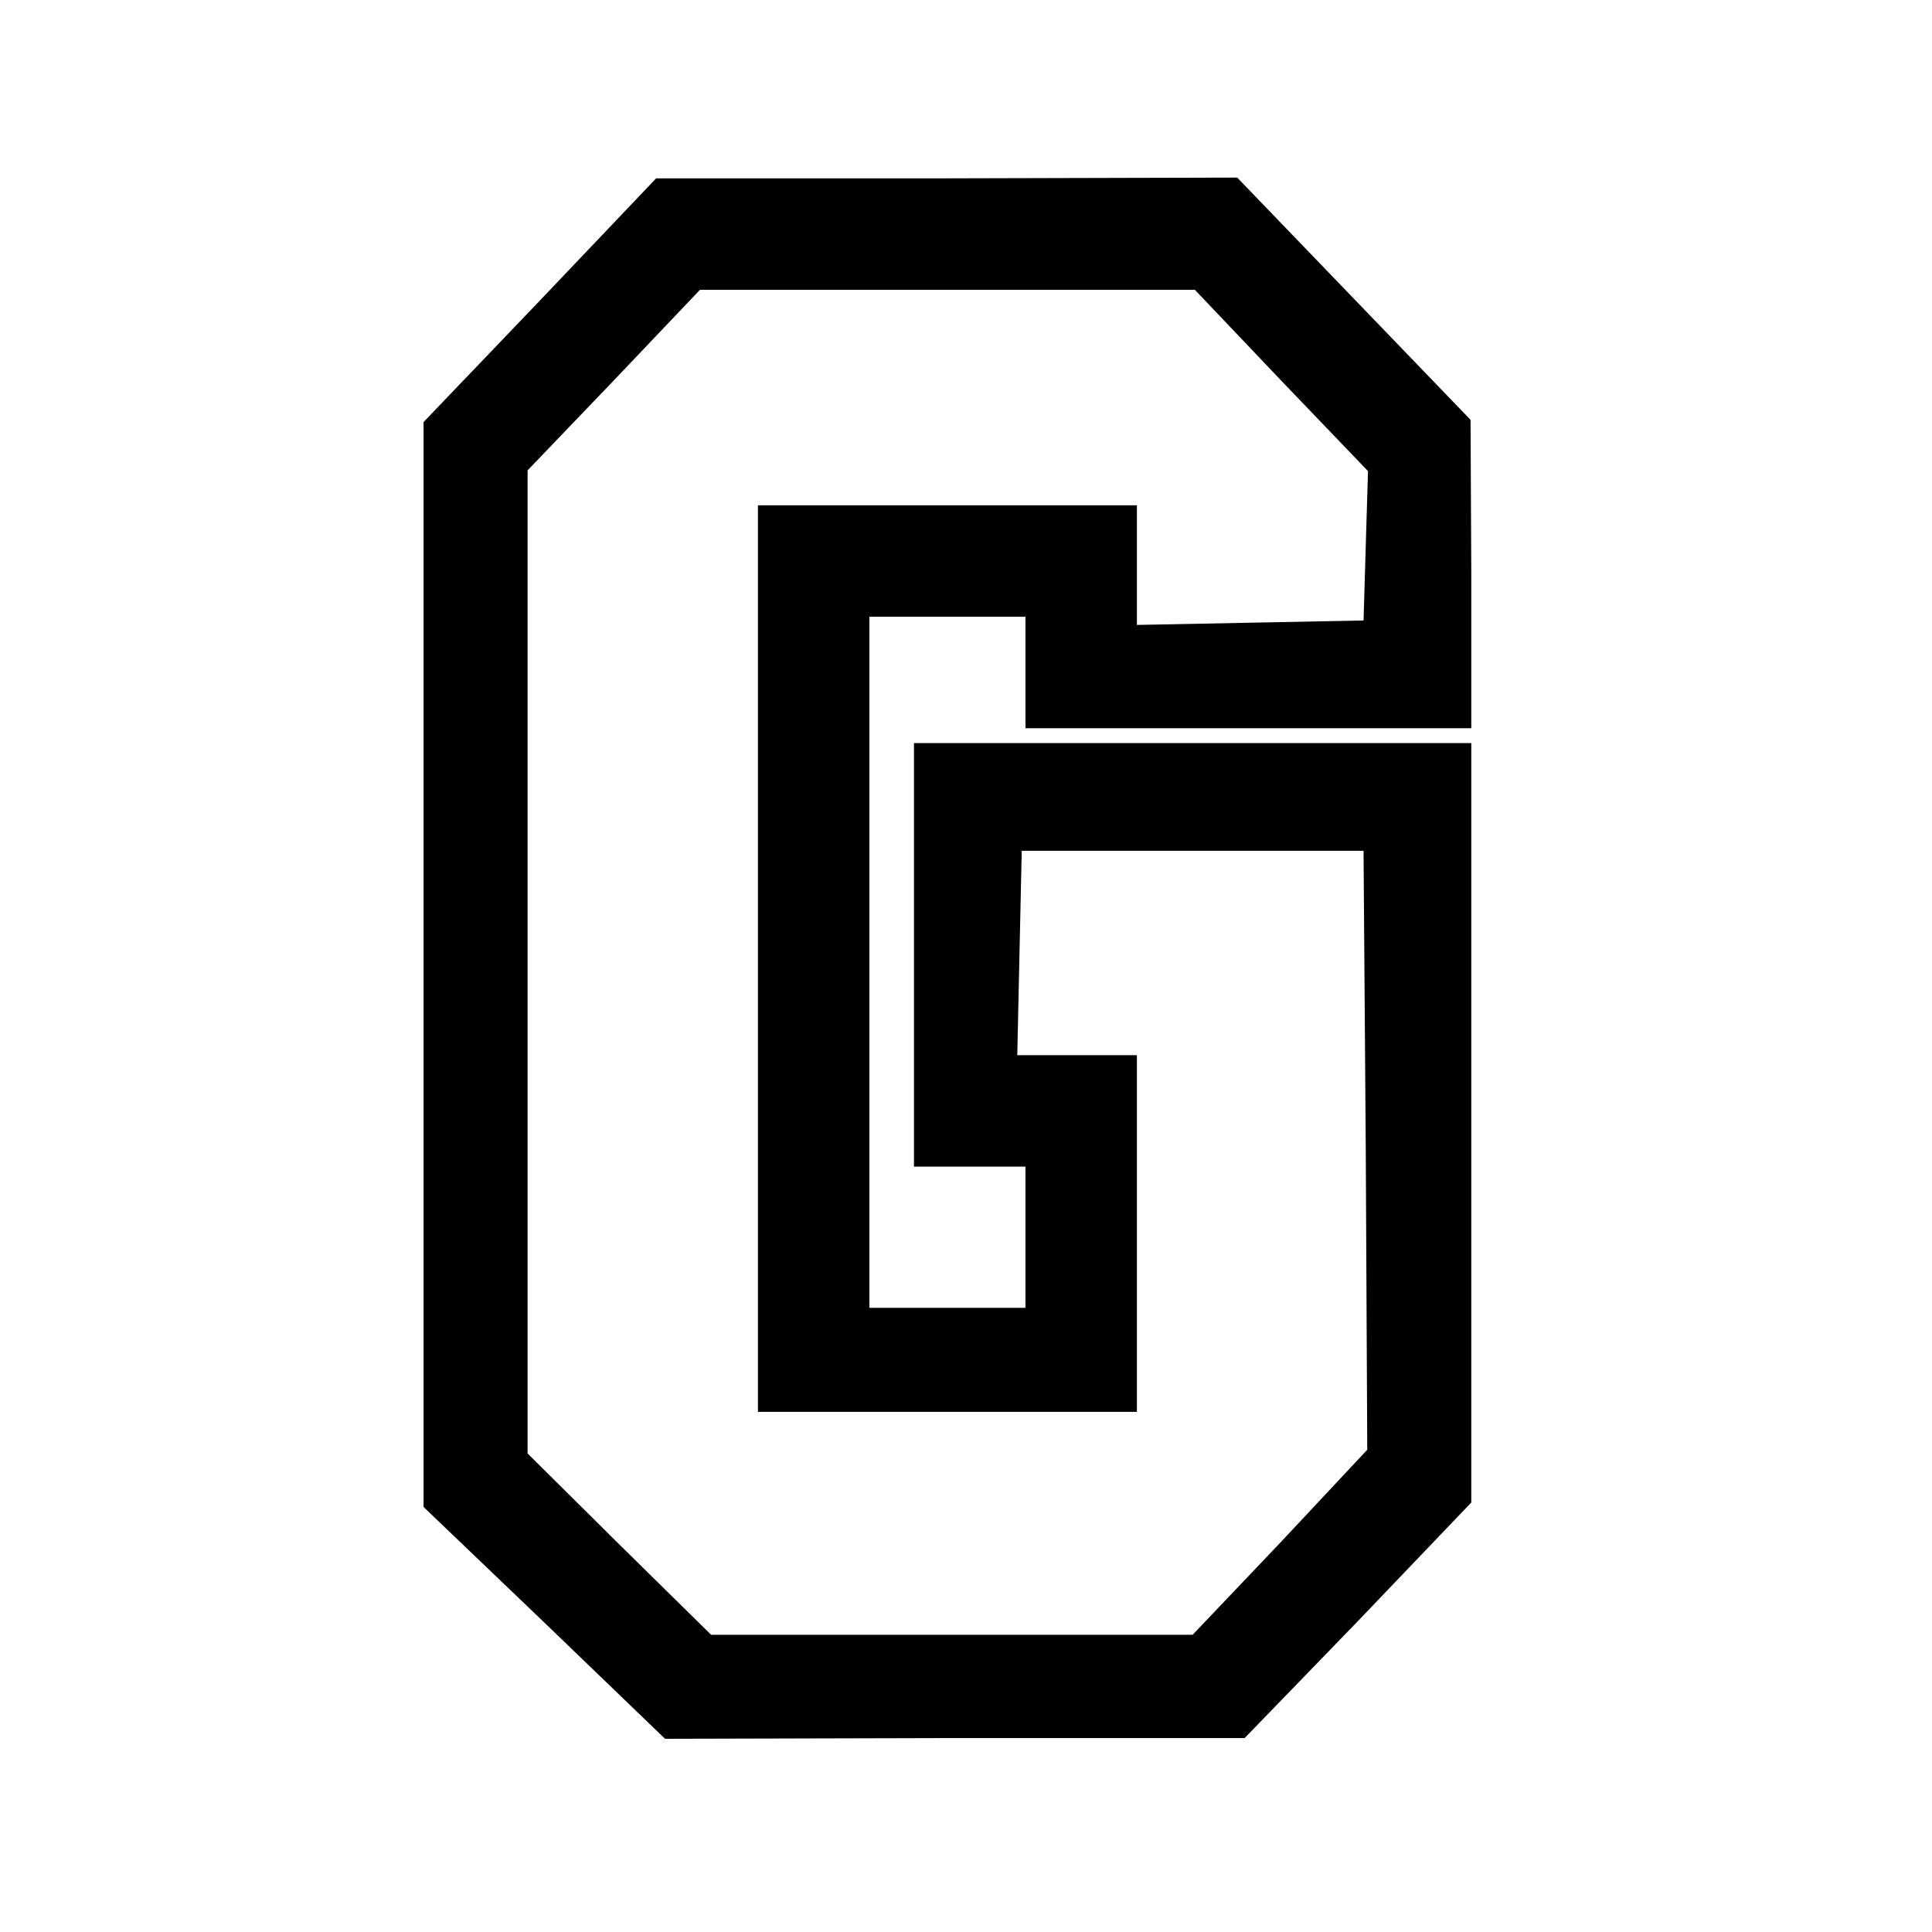 <?xml version="1.0" standalone="no"?>
<!DOCTYPE svg PUBLIC "-//W3C//DTD SVG 20010904//EN"
 "http://www.w3.org/TR/2001/REC-SVG-20010904/DTD/svg10.dtd">
<svg version="1.0" xmlns="http://www.w3.org/2000/svg"
 width="260pt" height="260pt" viewBox="0 0 260 260"
 preserveAspectRatio="xMidYMid meet">
<g transform="translate(0,260) scale(0.1,-0.1)"
fill="#000000" stroke="none">
<path d="M727 2196 l-157 -164 0 -730 0 -730 163 -156 162 -156 390 1 390 0
153 158 152 159 0 511 0 511 -375 0 -375 0 0 -285 0 -285 75 0 75 0 0 -95 0
-95 -105 0 -105 0 0 465 0 465 105 0 105 0 0 -75 0 -75 300 0 300 0 0 208 -1
207 -157 163 -157 163 -391 -1 -391 0 -156 -164z m997 -108 l117 -122 -3 -100
-3 -101 -152 -3 -153 -3 0 81 0 80 -255 0 -255 0 0 -610 0 -610 255 0 255 0 0
240 0 240 -80 0 -81 0 3 138 3 137 230 0 230 0 3 -403 2 -403 -117 -125 -118
-124 -324 0 -324 0 -124 122 -123 122 0 661 0 662 116 121 116 122 333 0 333
0 116 -122z"/>
</g>
</svg>
